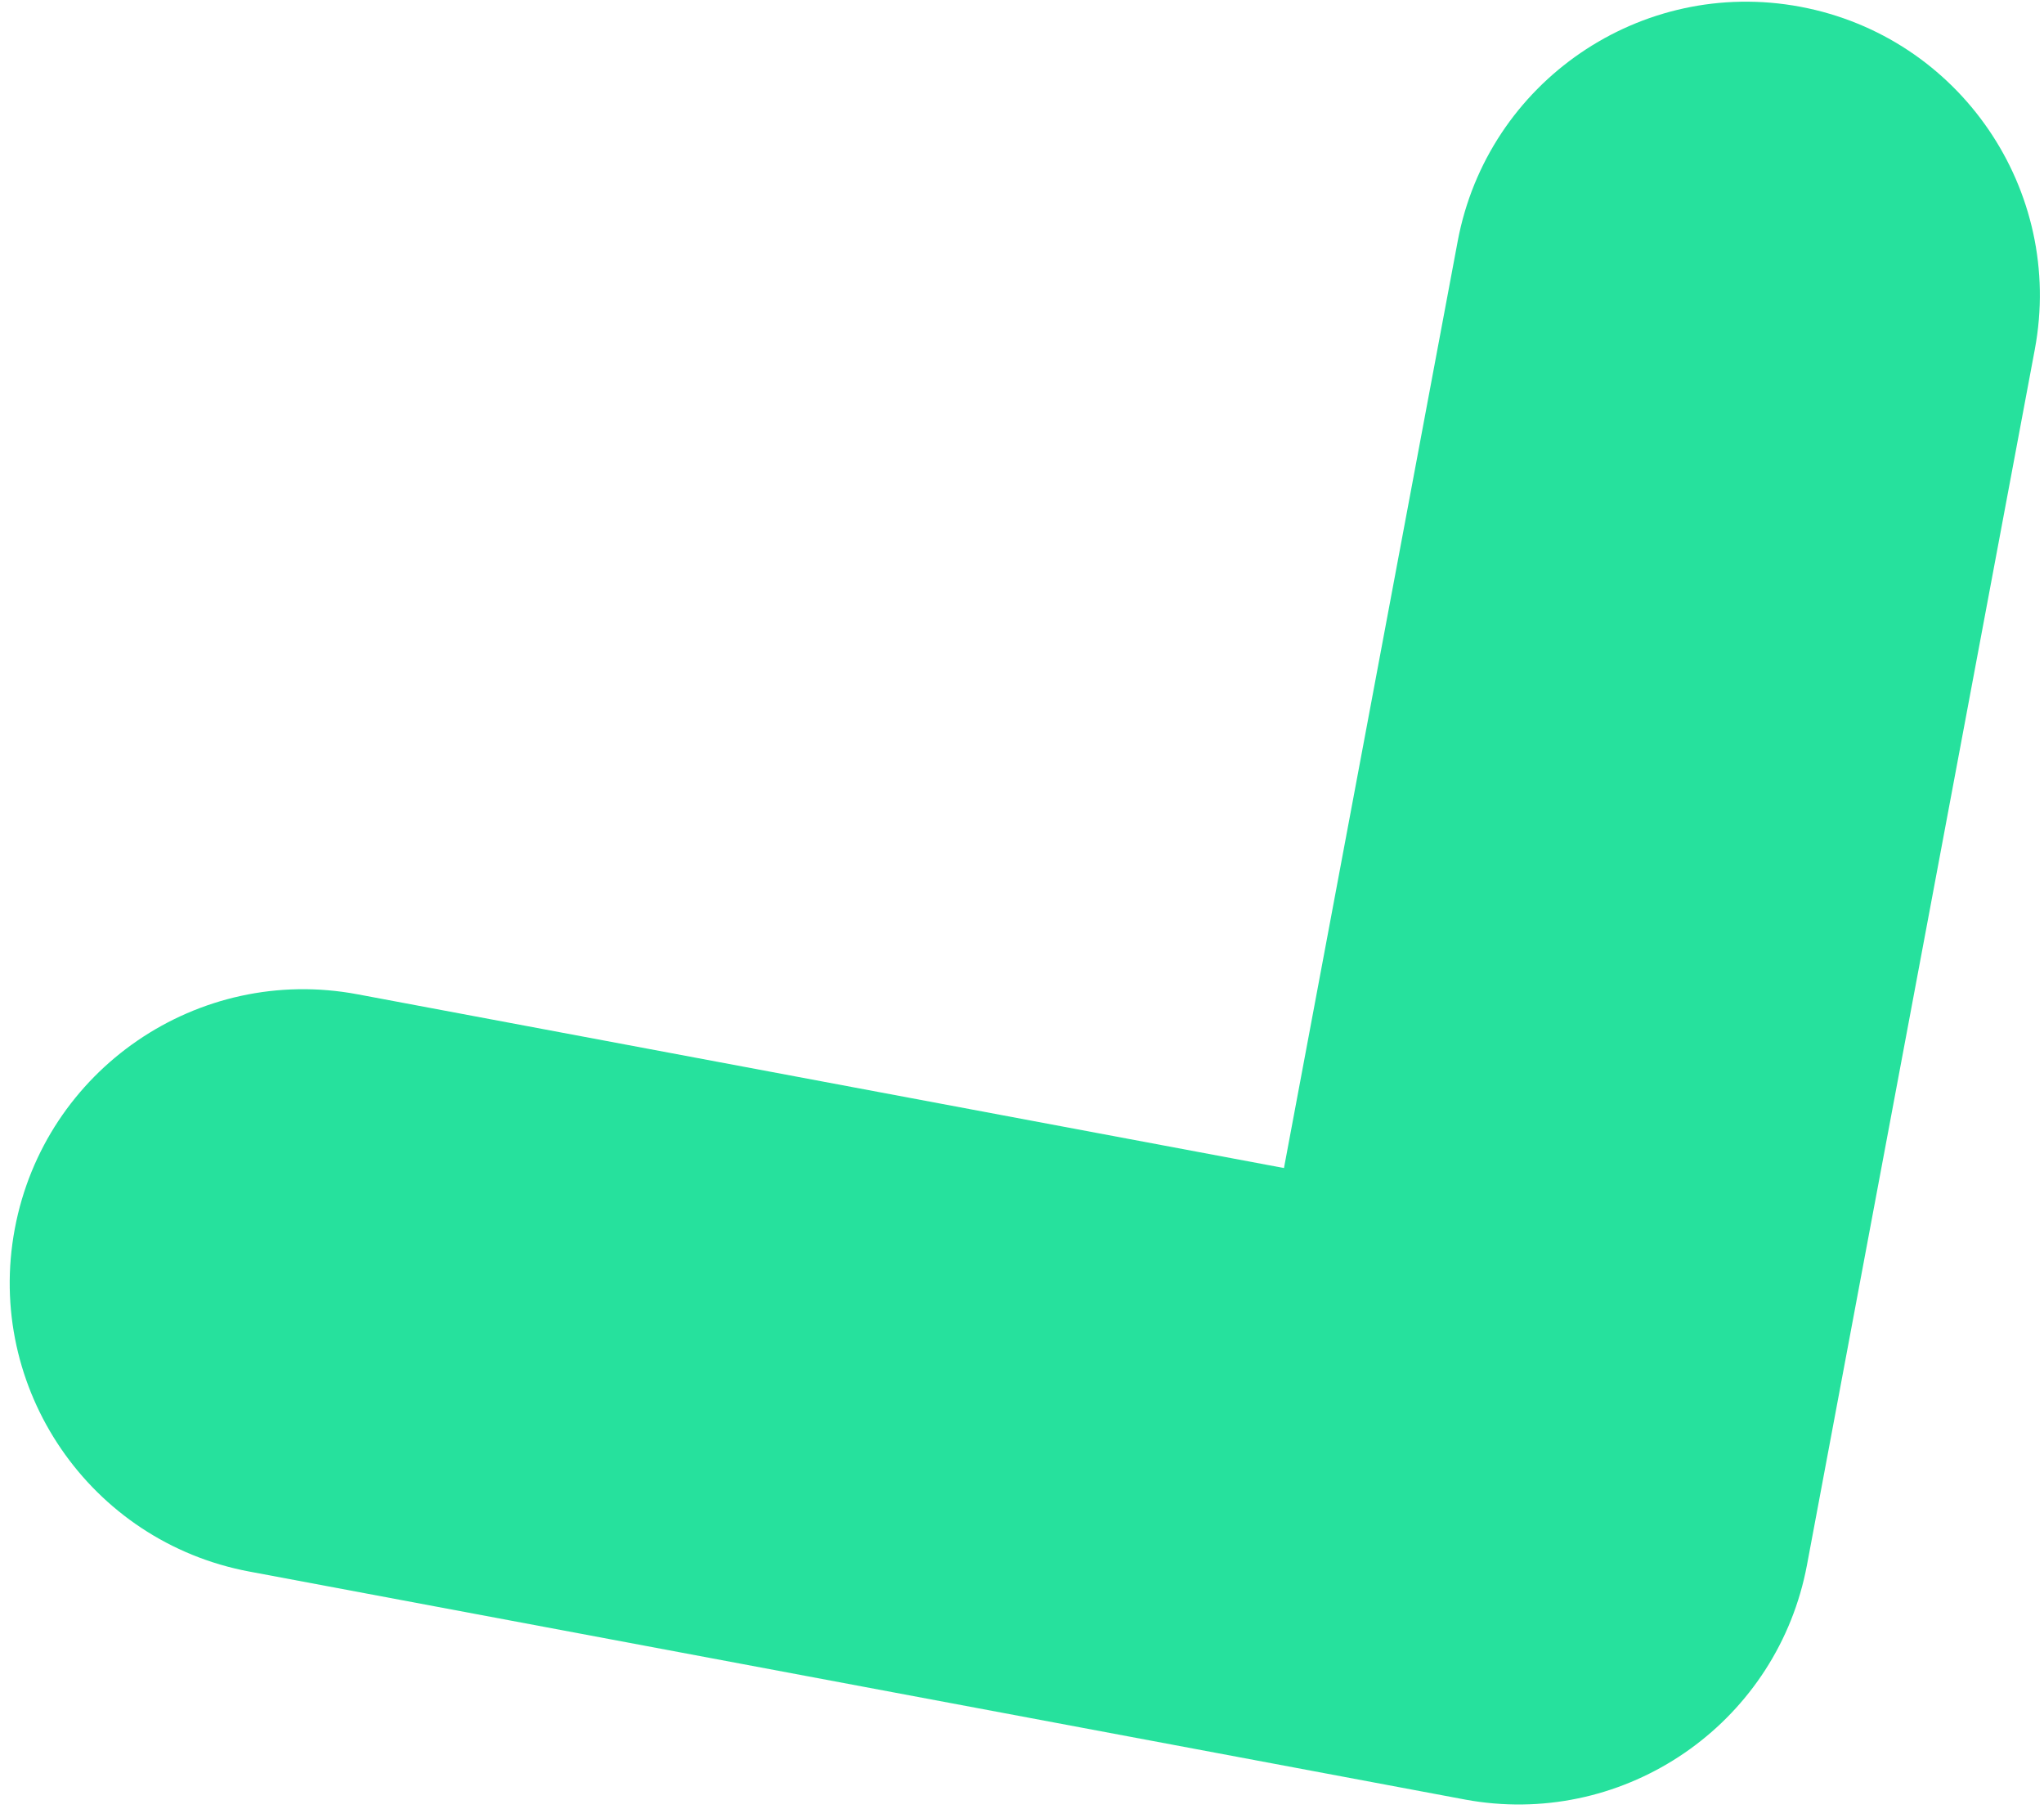 <svg xmlns="http://www.w3.org/2000/svg" width="208" height="184" viewBox="0 0 208 184" fill="none"><path opacity="0.88" fill-rule="evenodd" clip-rule="evenodd" d="M149.203 183.098C149.139 183.087 149.075 183.075 149.011 183.063L25.364 159.881C9.147 156.84 -1.535 141.229 1.505 125.011C4.546 108.794 20.157 98.112 36.375 101.153L130.658 118.83L148.336 24.547C151.376 8.329 166.988 -2.353 183.205 0.688C199.422 3.729 210.104 19.34 207.063 35.557L183.881 159.205C180.936 174.912 166.199 185.426 150.54 183.31C150.095 183.25 149.649 183.179 149.203 183.098Z" fill="#0ADD90"></path></svg>